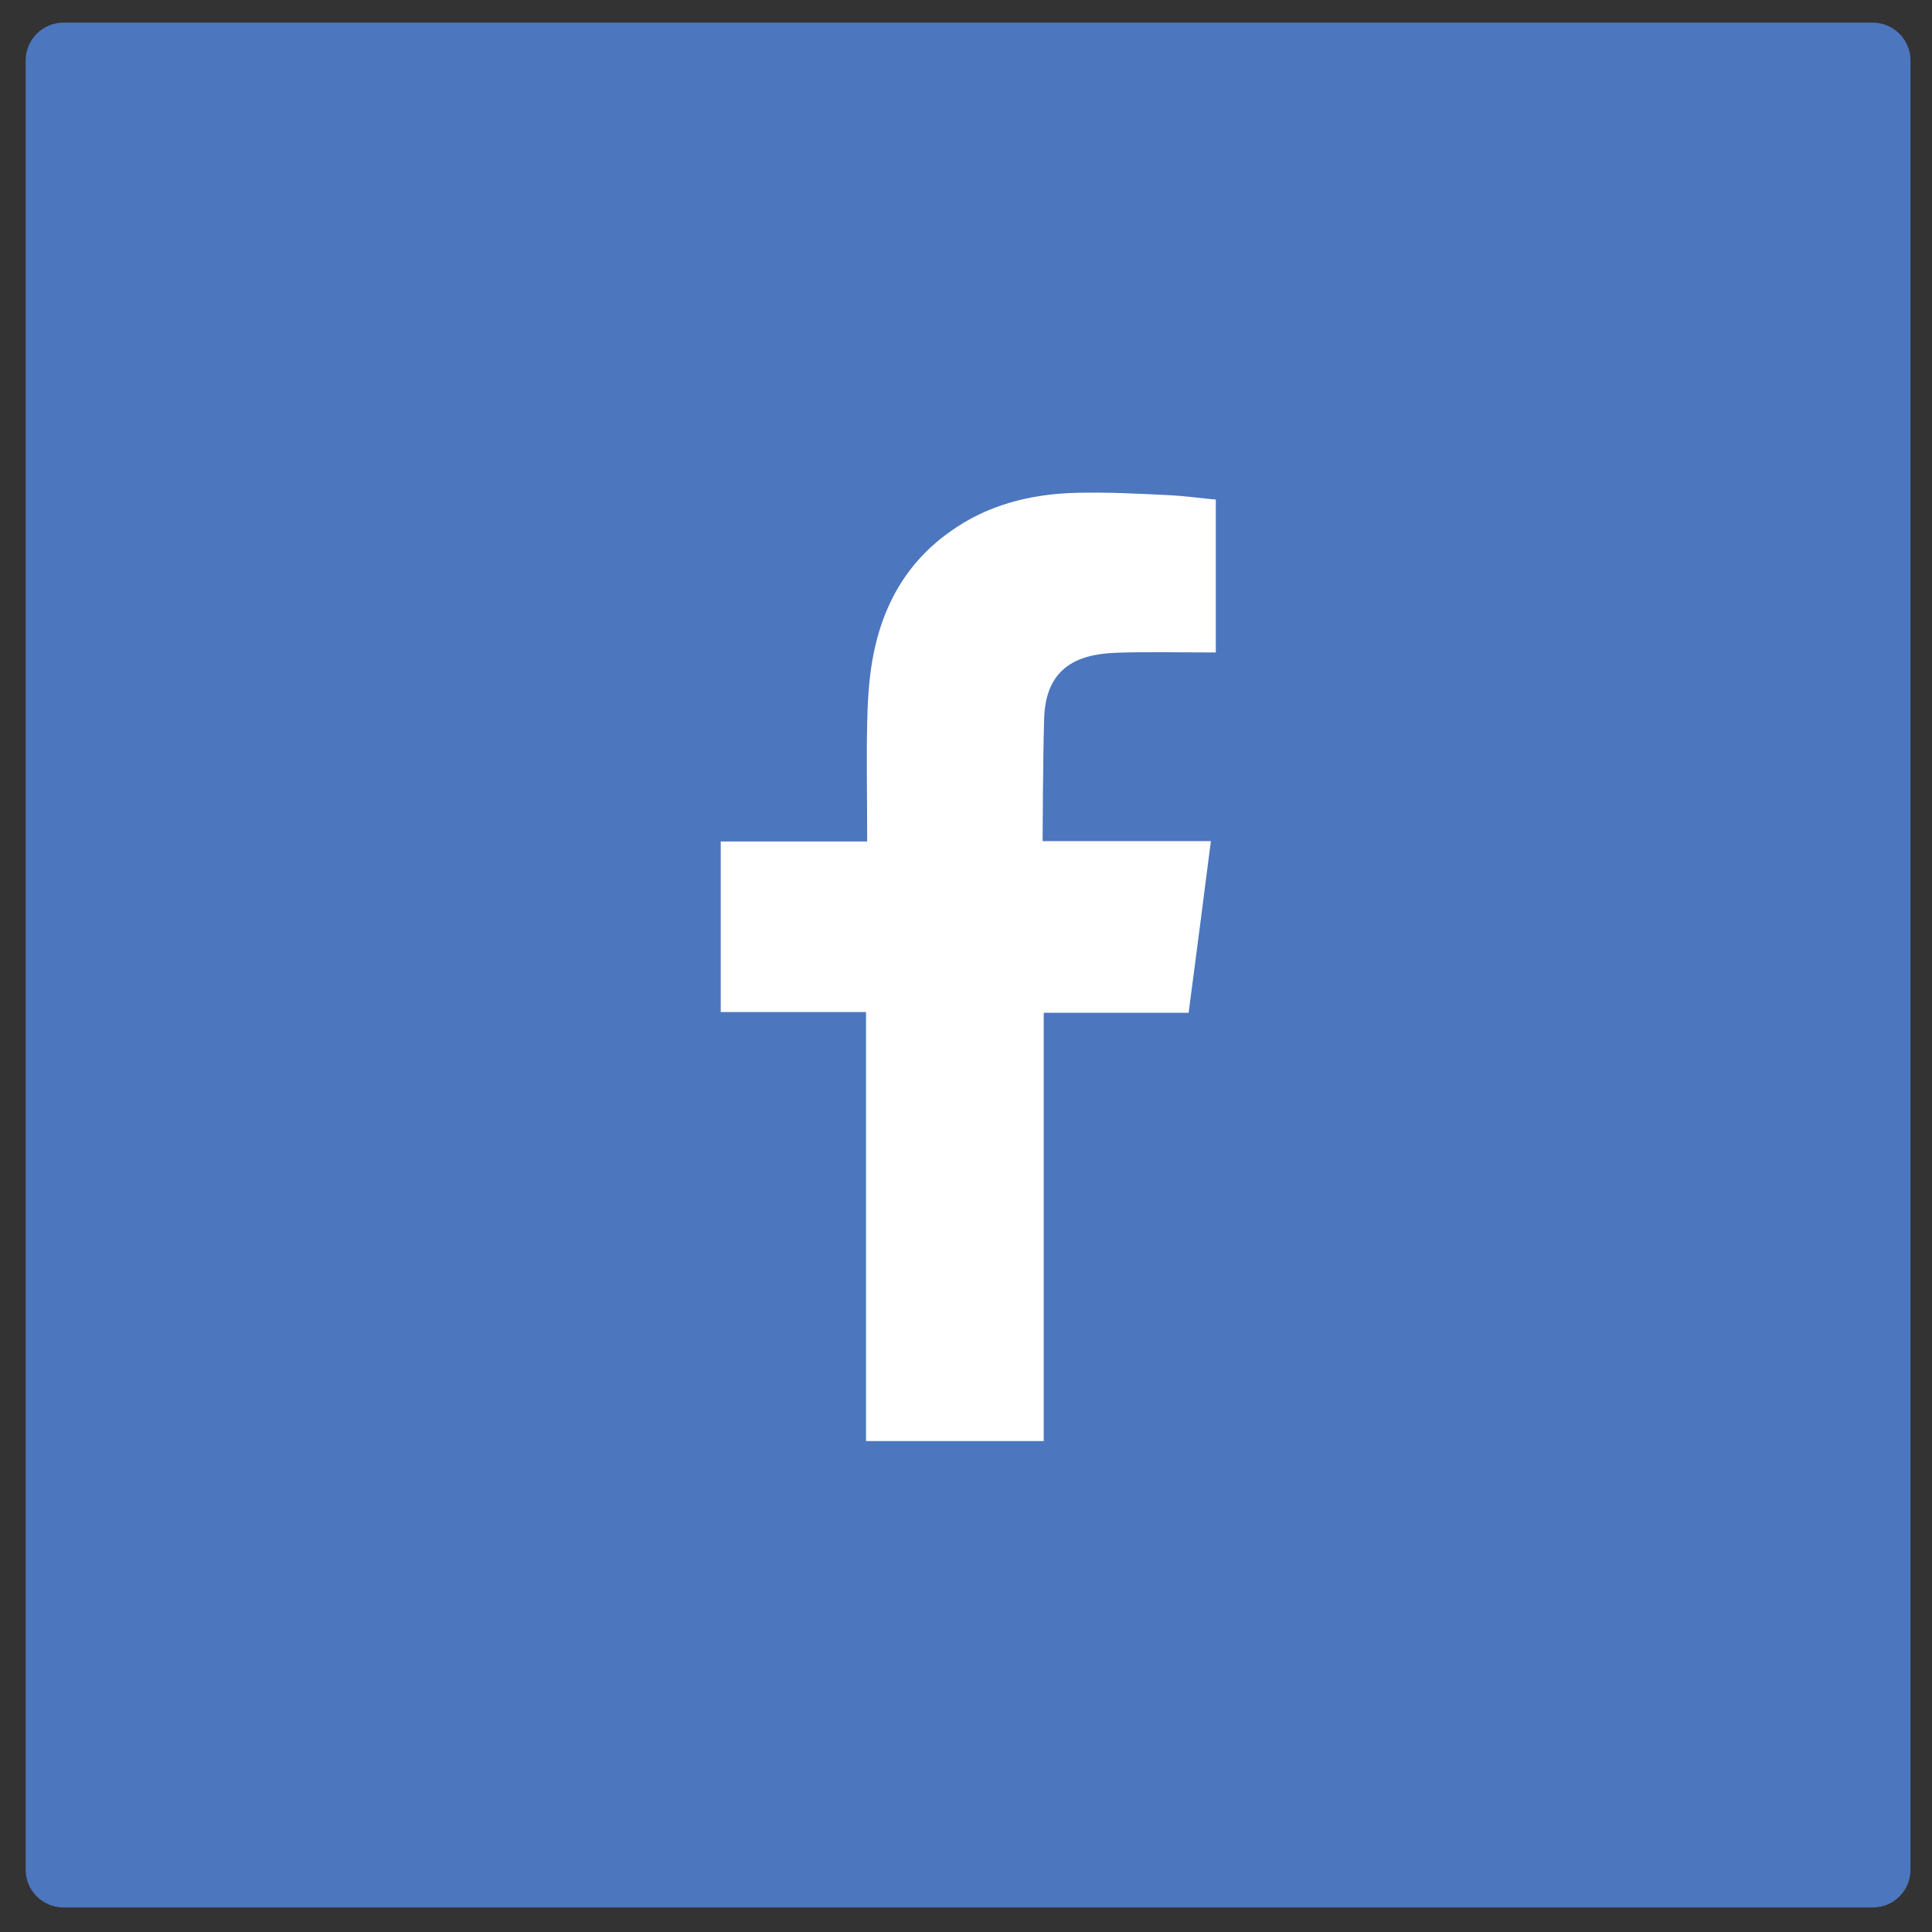 <?xml version="1.0" encoding="utf-8"?>
<!-- Generator: Adobe Illustrator 19.2.1, SVG Export Plug-In . SVG Version: 6.00 Build 0)  -->
<svg version="1.1" id="Capa_1" xmlns="http://www.w3.org/2000/svg" xmlns:xlink="http://www.w3.org/1999/xlink" x="0px" y="0px"
	 viewBox="0 0 512 512" style="enable-background:new 0 0 512 512;" xml:space="preserve">
<rect x="0" y="0" width="512" height="512" fill="#333333" stroke="none"/>
<style type="text/css">
	.st0{fill:#4C76BE;}
	.st1{fill-rule:evenodd;clip-rule:evenodd;fill:#FFFFFF;}
</style>
<g>
	<path class="st0" d="M496.3,505.5H16.8c-5.5,0-10-4.5-10-10V16c0-5.5,4.5-10,10-10h479.5c5.5,0,10,4.5,10,10v479.5
		C506.3,501,501.9,505.5,496.3,505.5z"/>
	<path class="st1" d="M295.6,173c7.8-0.3,15.6-0.1,23.4-0.1c1,0,1.9,0,3.2,0v-40.5c-4.2-0.4-8.5-1-12.9-1.2c-8-0.4-16-0.8-24-0.6
		c-12.2,0.3-23.8,3.2-33.8,10.5c-11.6,8.3-17.9,20-20.3,33.8c-1,5.7-1.3,11.6-1.4,17.4c-0.2,9.1,0,18.2,0,27.3v3.4h-38.8v45.2h38.5
		v113.7h47.1V268.4H315c2-15.1,3.9-30,5.9-45.5c-3.1,0-5.9,0-8.6,0c-10.9,0-36,0-36,0s0.1-22.4,0.4-32.2
		C277,177.4,284.9,173.4,295.6,173z"/>
</g>
</svg>
